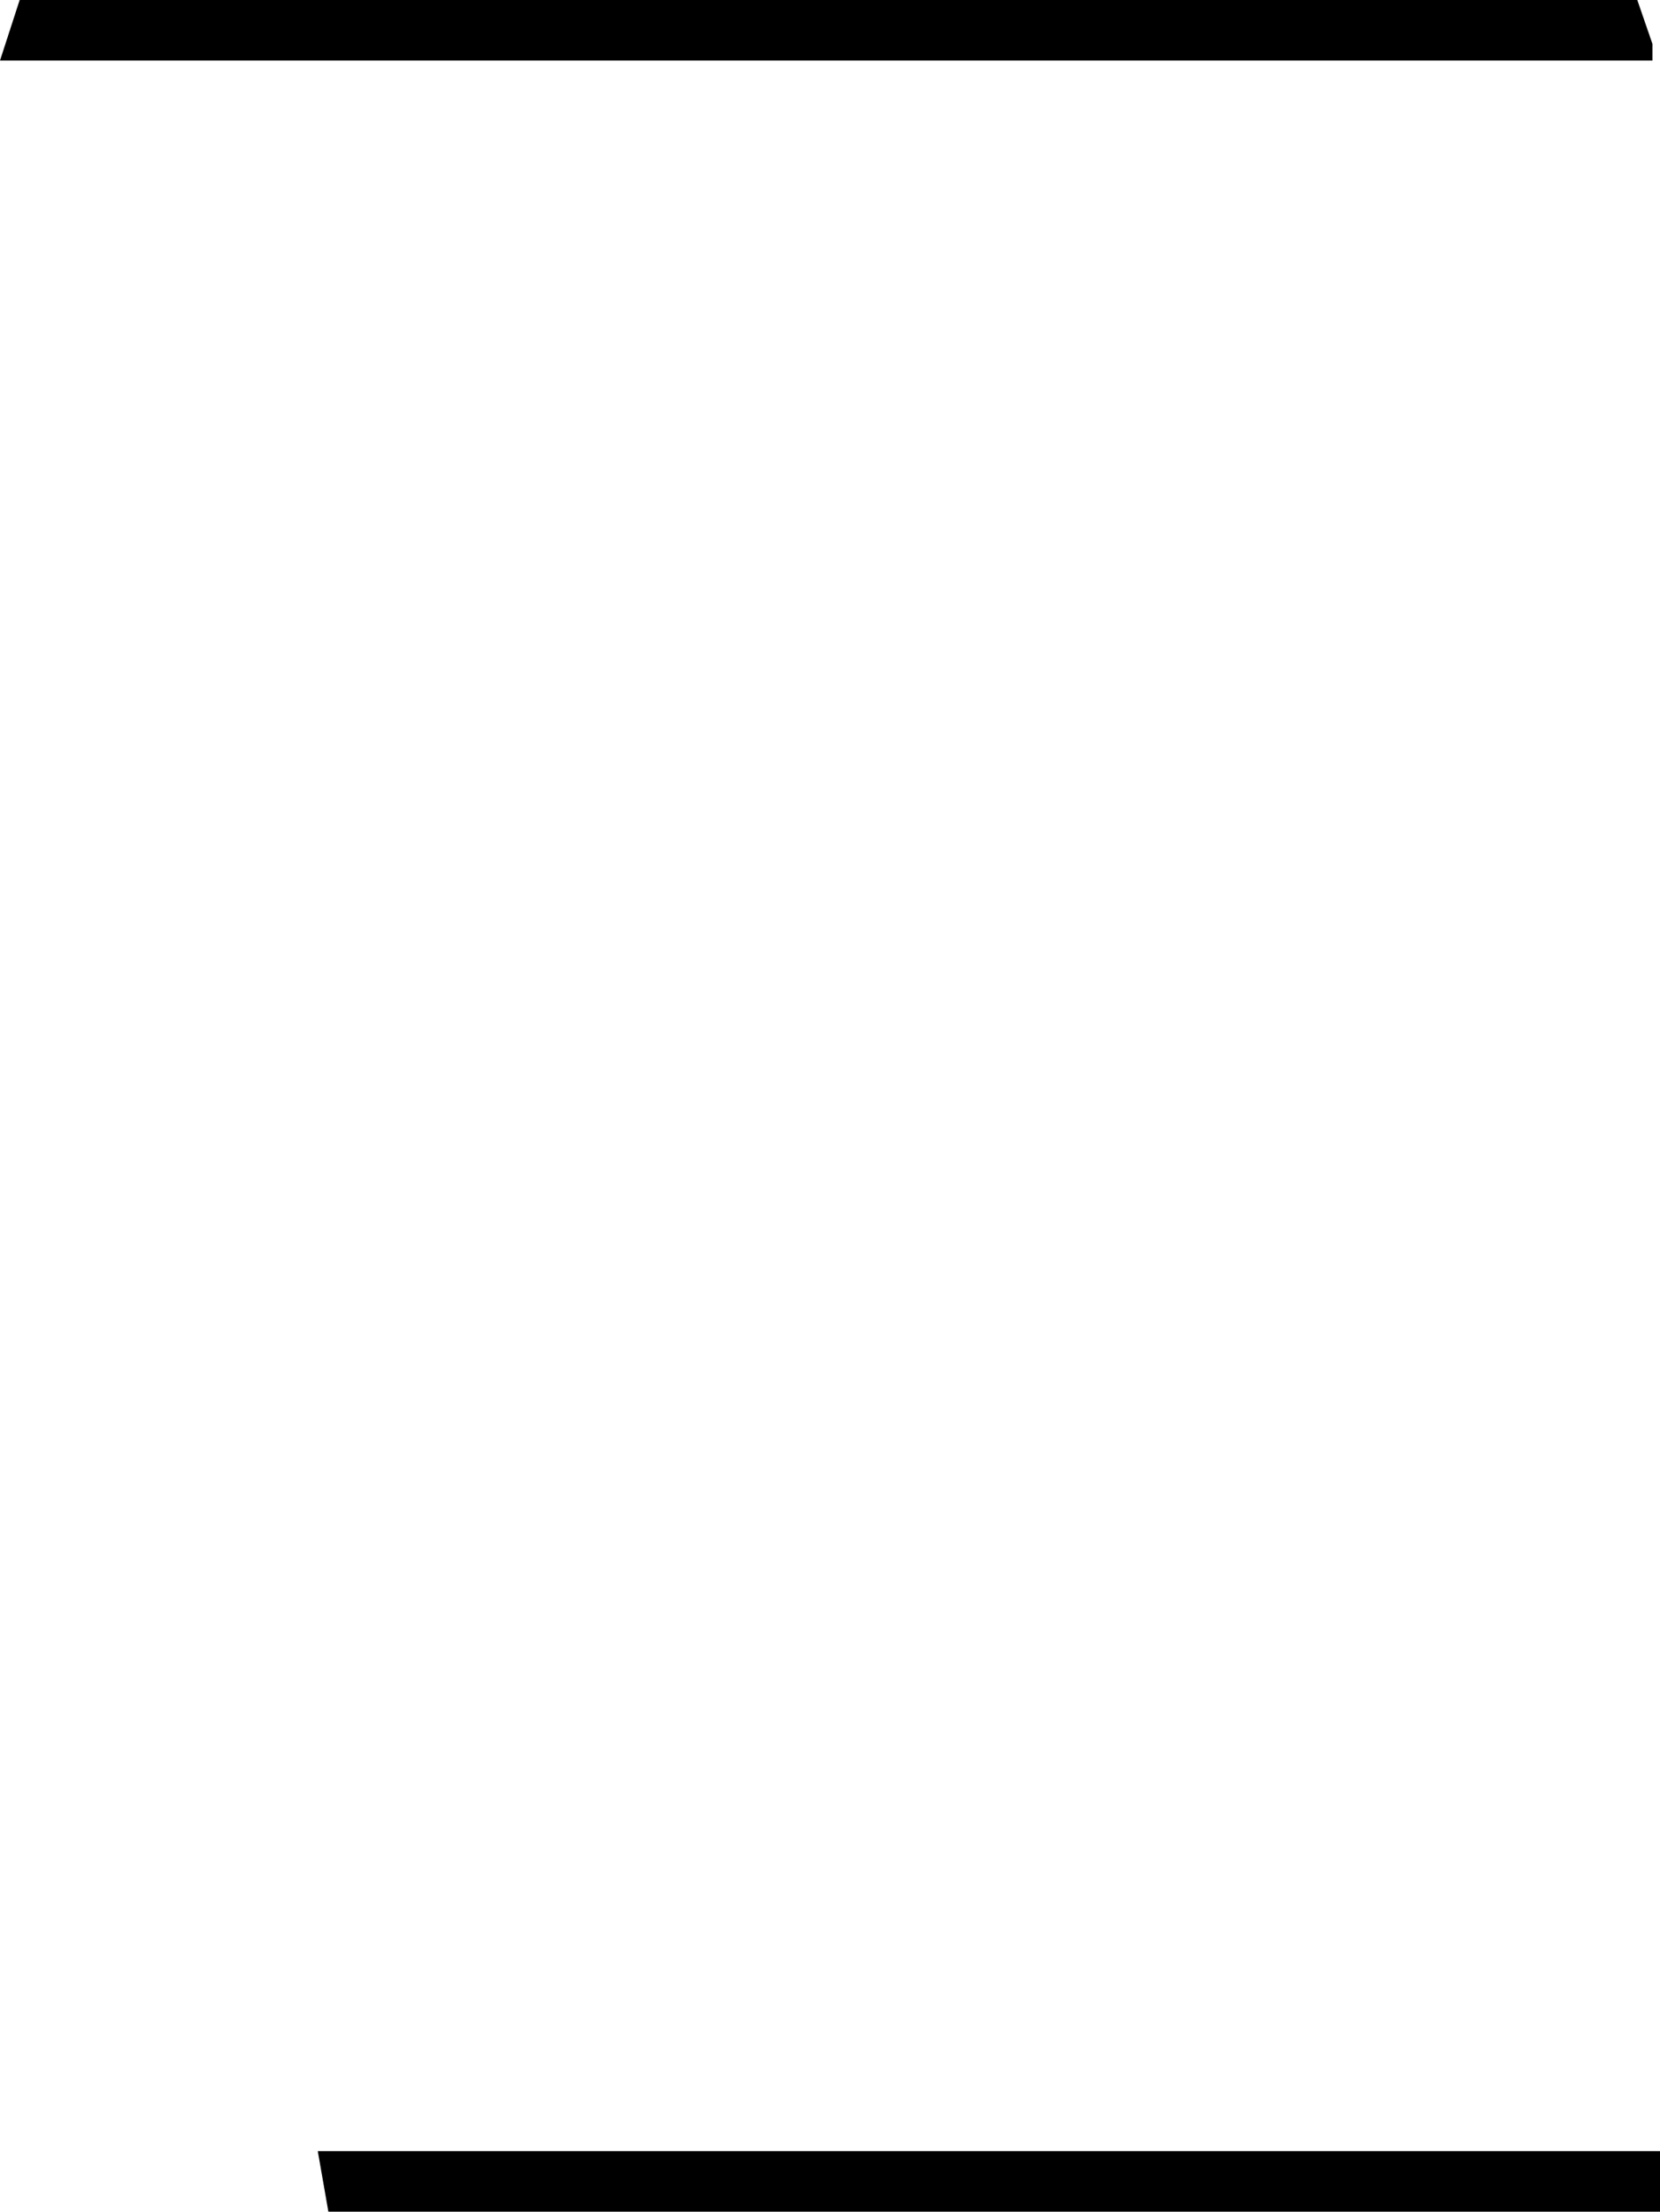 <?xml version="1.0" encoding="UTF-8" standalone="no"?>
<svg xmlns:xlink="http://www.w3.org/1999/xlink" height="73.05px" width="54.85px" xmlns="http://www.w3.org/2000/svg">
  <g transform="matrix(1.0, 0.0, 0.0, 1.0, 27.45, 36.5)">
    <path d="M27.15 -35.05 L27.15 -34.5 -27.45 -34.5 -26.8 -36.5 26.65 -36.5 27.15 -35.05 M27.4 36.55 L-16.6 36.55 -16.95 34.55 27.4 34.55 27.4 36.55" fill="#000000" fill-rule="evenodd" stroke="none"/>
  </g>
</svg>
